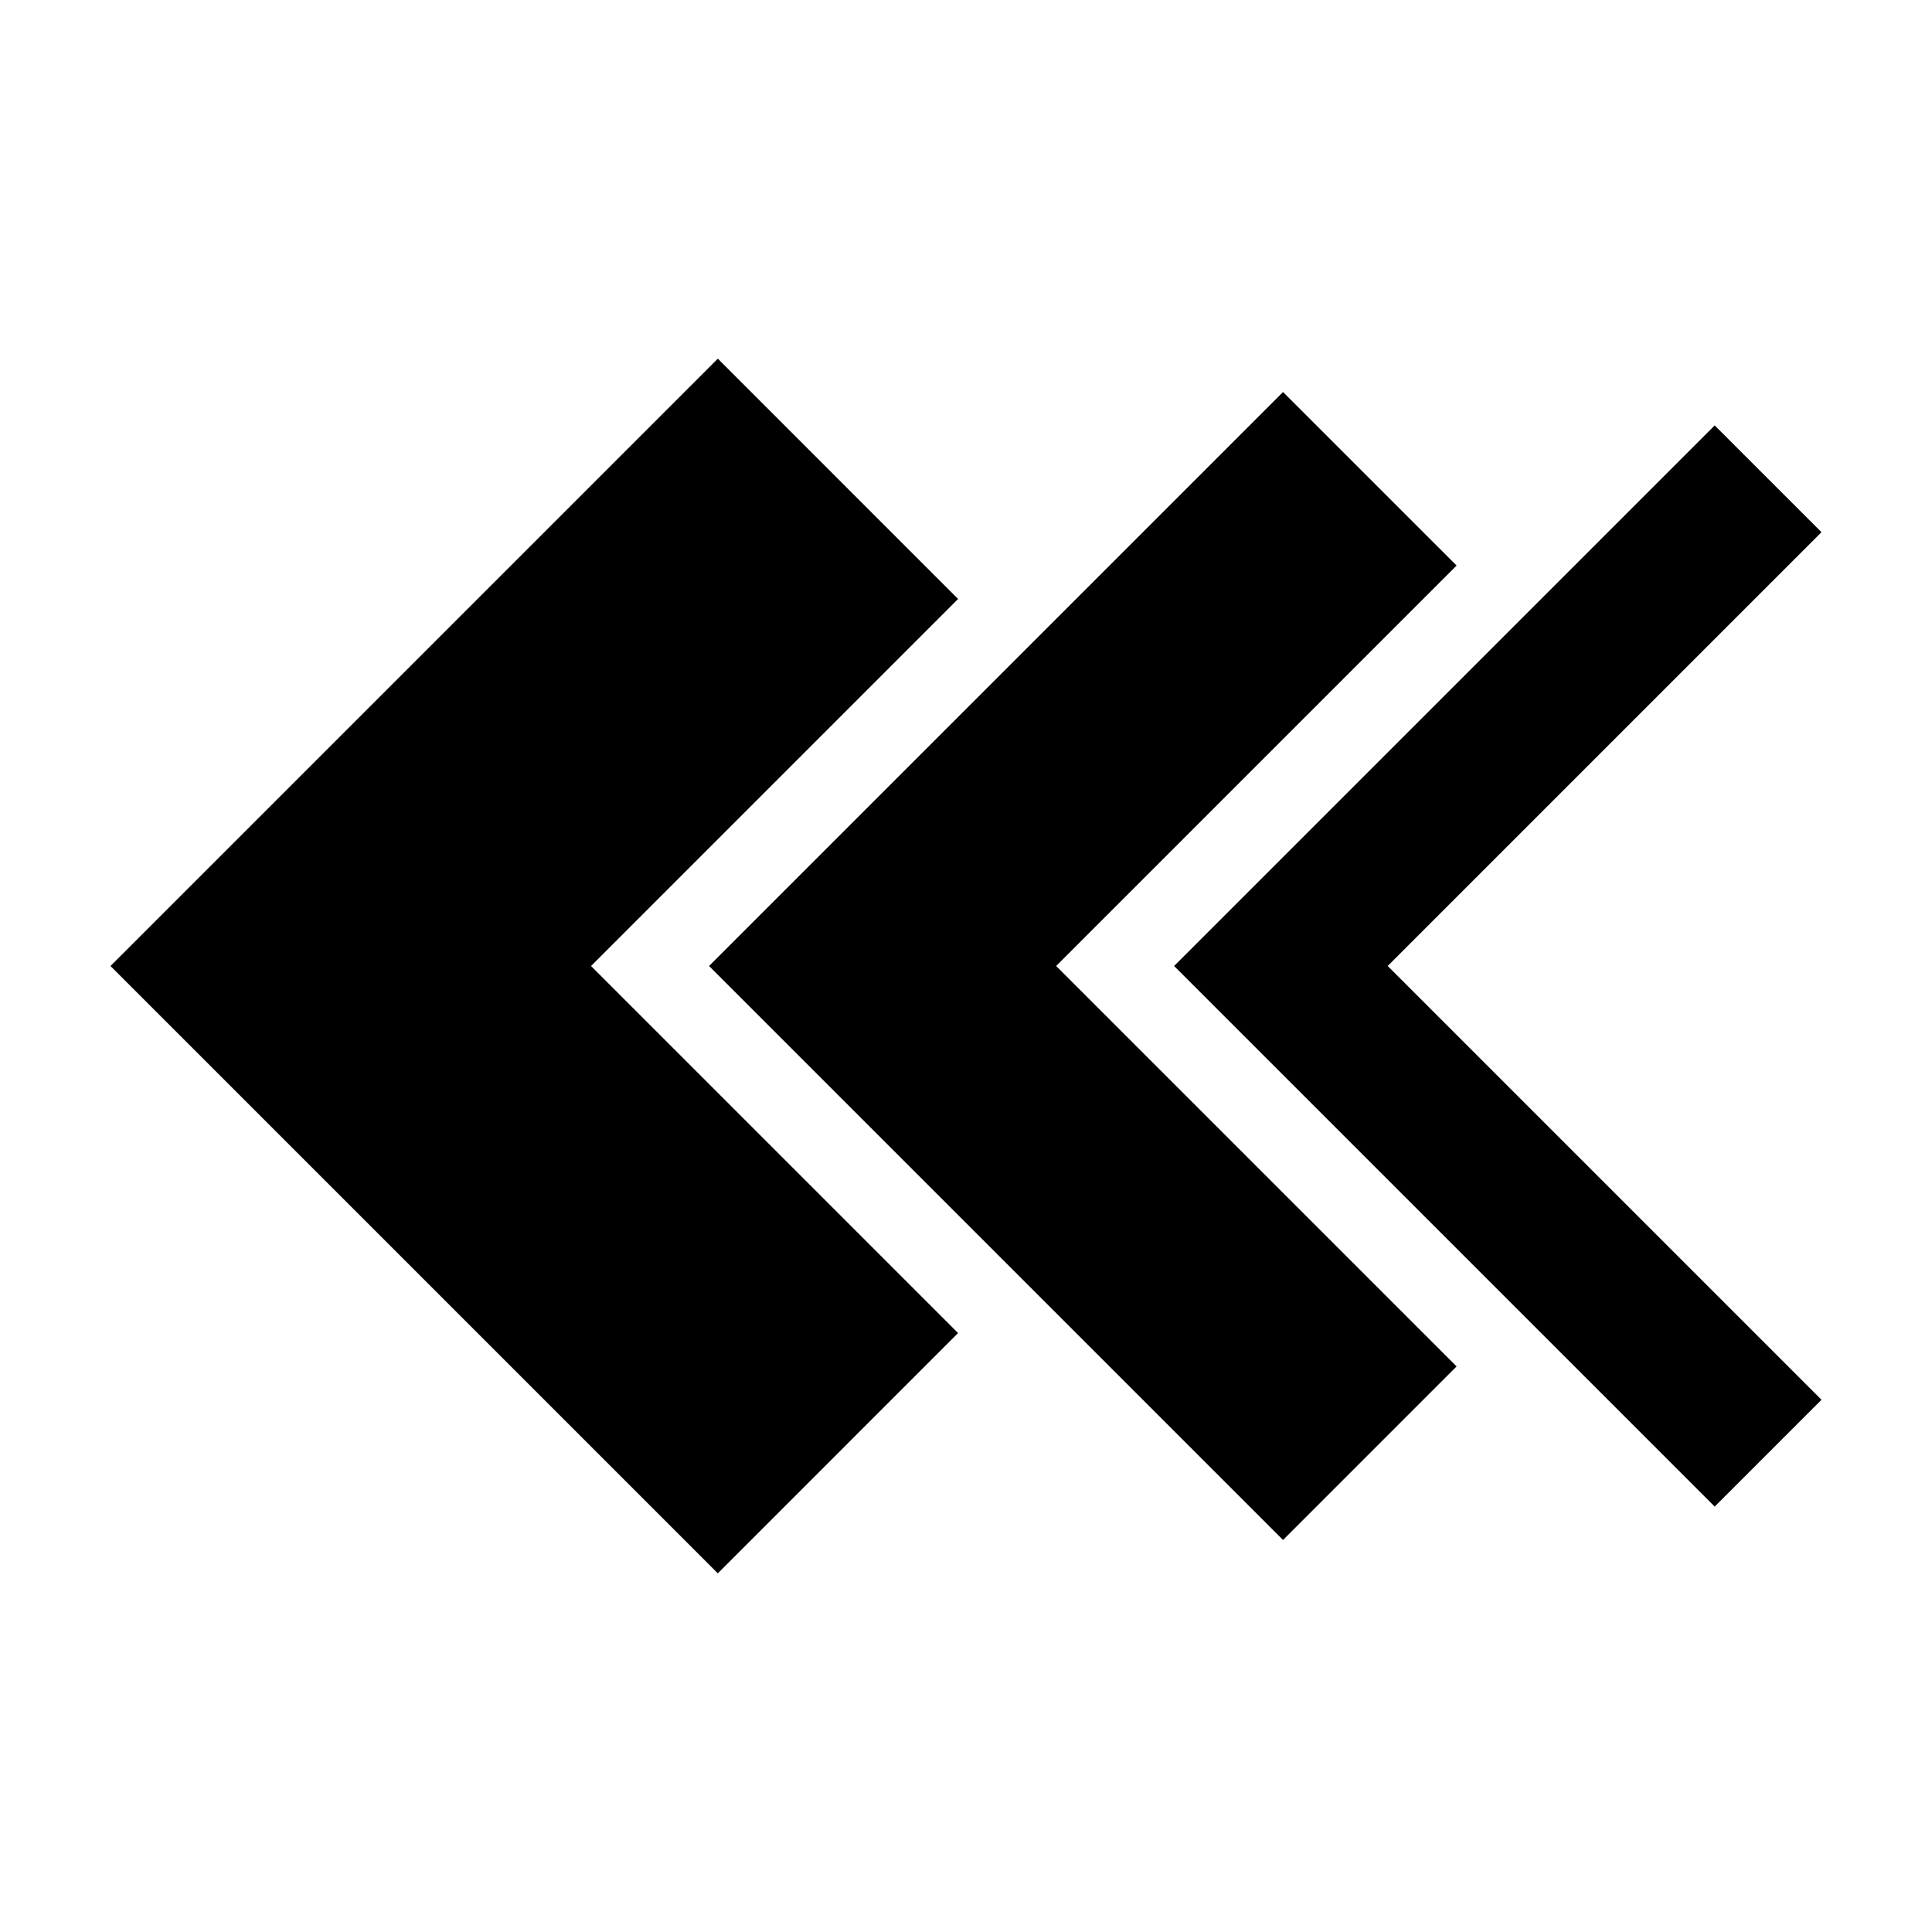 <?xml version="1.0" encoding="UTF-8"?>
<!-- Uploaded to: SVG Repo, www.svgrepo.com, Generator: SVG Repo Mixer Tools -->
<svg fill="#000000" width="800px" height="800px" version="1.1" viewBox="144 144 512 512" xmlns="http://www.w3.org/2000/svg">
 <g>
  <path d="m334.23 560.95-160.95-160.95 160.95-160.95 63.672 63.68-97.27 97.273 97.27 97.27z"/>
  <path d="m484.02 552.11-152.11-152.11 152.11-152.11 45.992 45.988-106.12 106.12 106.12 106.12z"/>
  <path d="m598.41 543.26-143.26-143.26 143.26-143.26 28.301 28.293-114.96 114.96 114.96 114.96z"/>
 </g>
</svg>